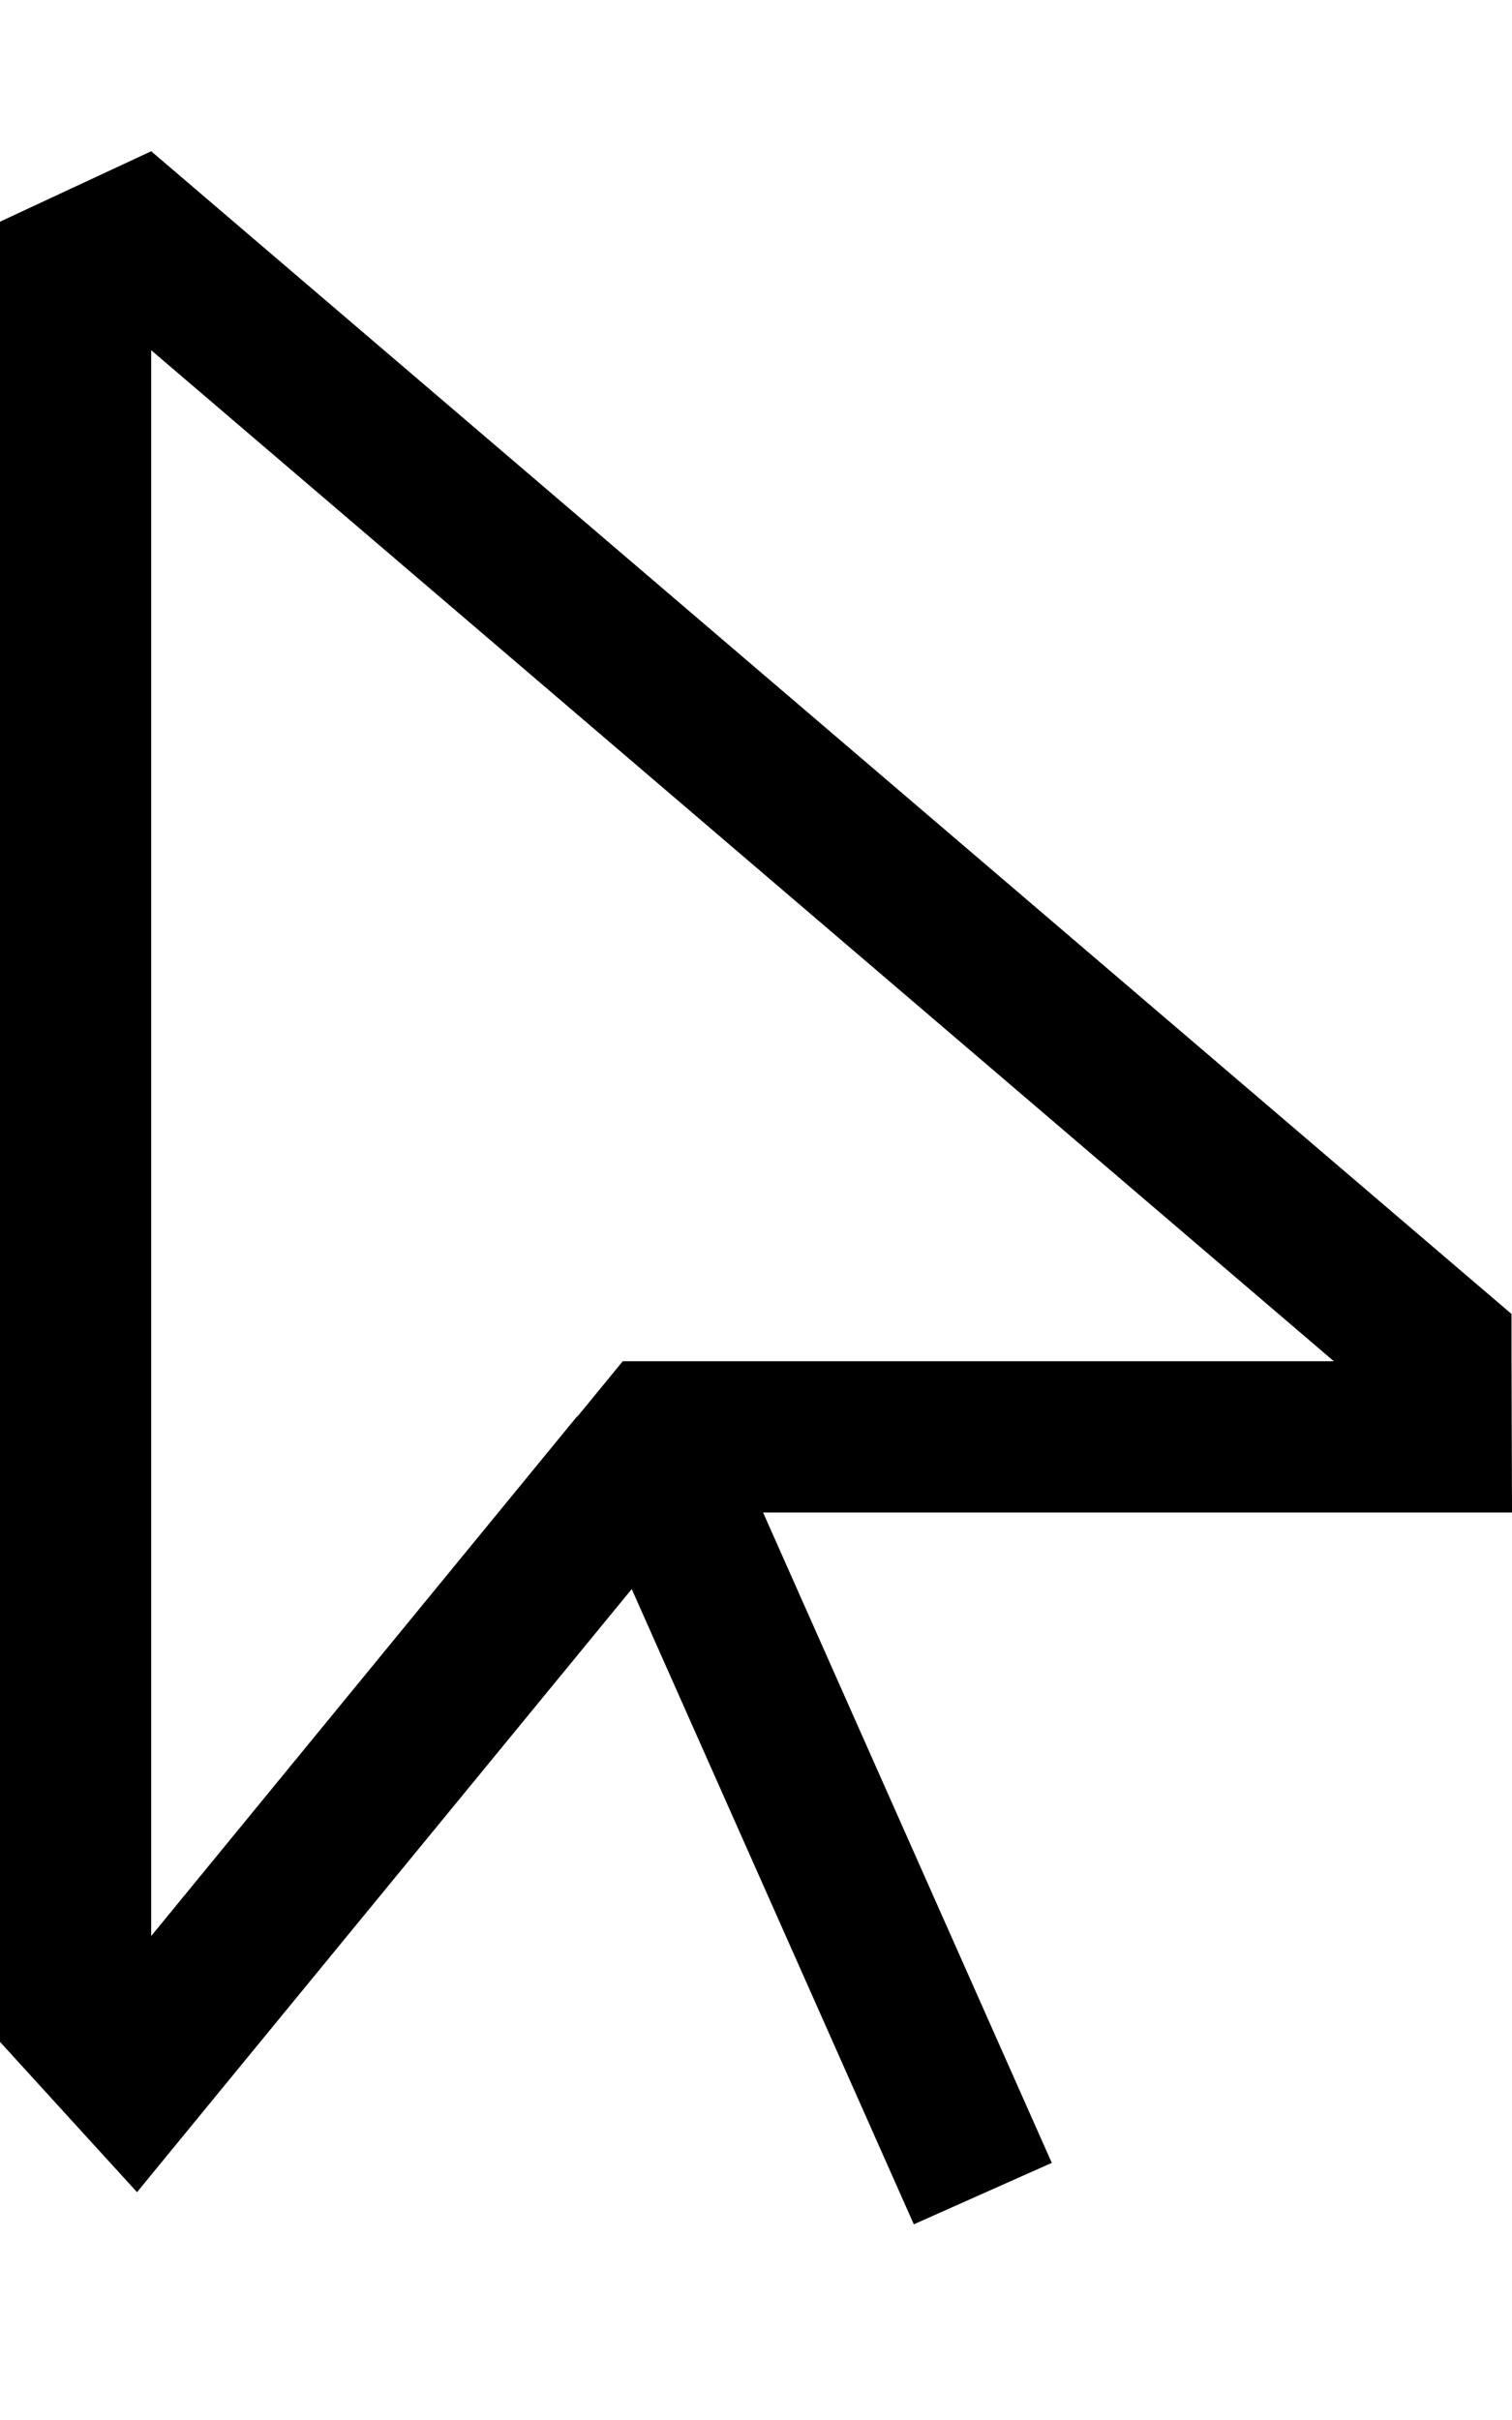 <svg xmlns="http://www.w3.org/2000/svg" viewBox="0 0 320 512"><!--! Font Awesome Pro 6.7.2 by @fontawesome - https://fontawesome.com License - https://fontawesome.com/license (Commercial License) Copyright 2024 Fonticons, Inc. --><path d="M161.5 320L288 320l32 0-.1-32 0-10L32 32 0 46.9 0 432l7.2 7.9L29 463.8l20.5-25 84.2-102.6 59.7 134.4 29.2-13L161.5 320zm-39.4-20.3L32 409.6 32 74.1 282.3 288l-135.4 0-15.1 0-9.6 11.7z"/></svg>